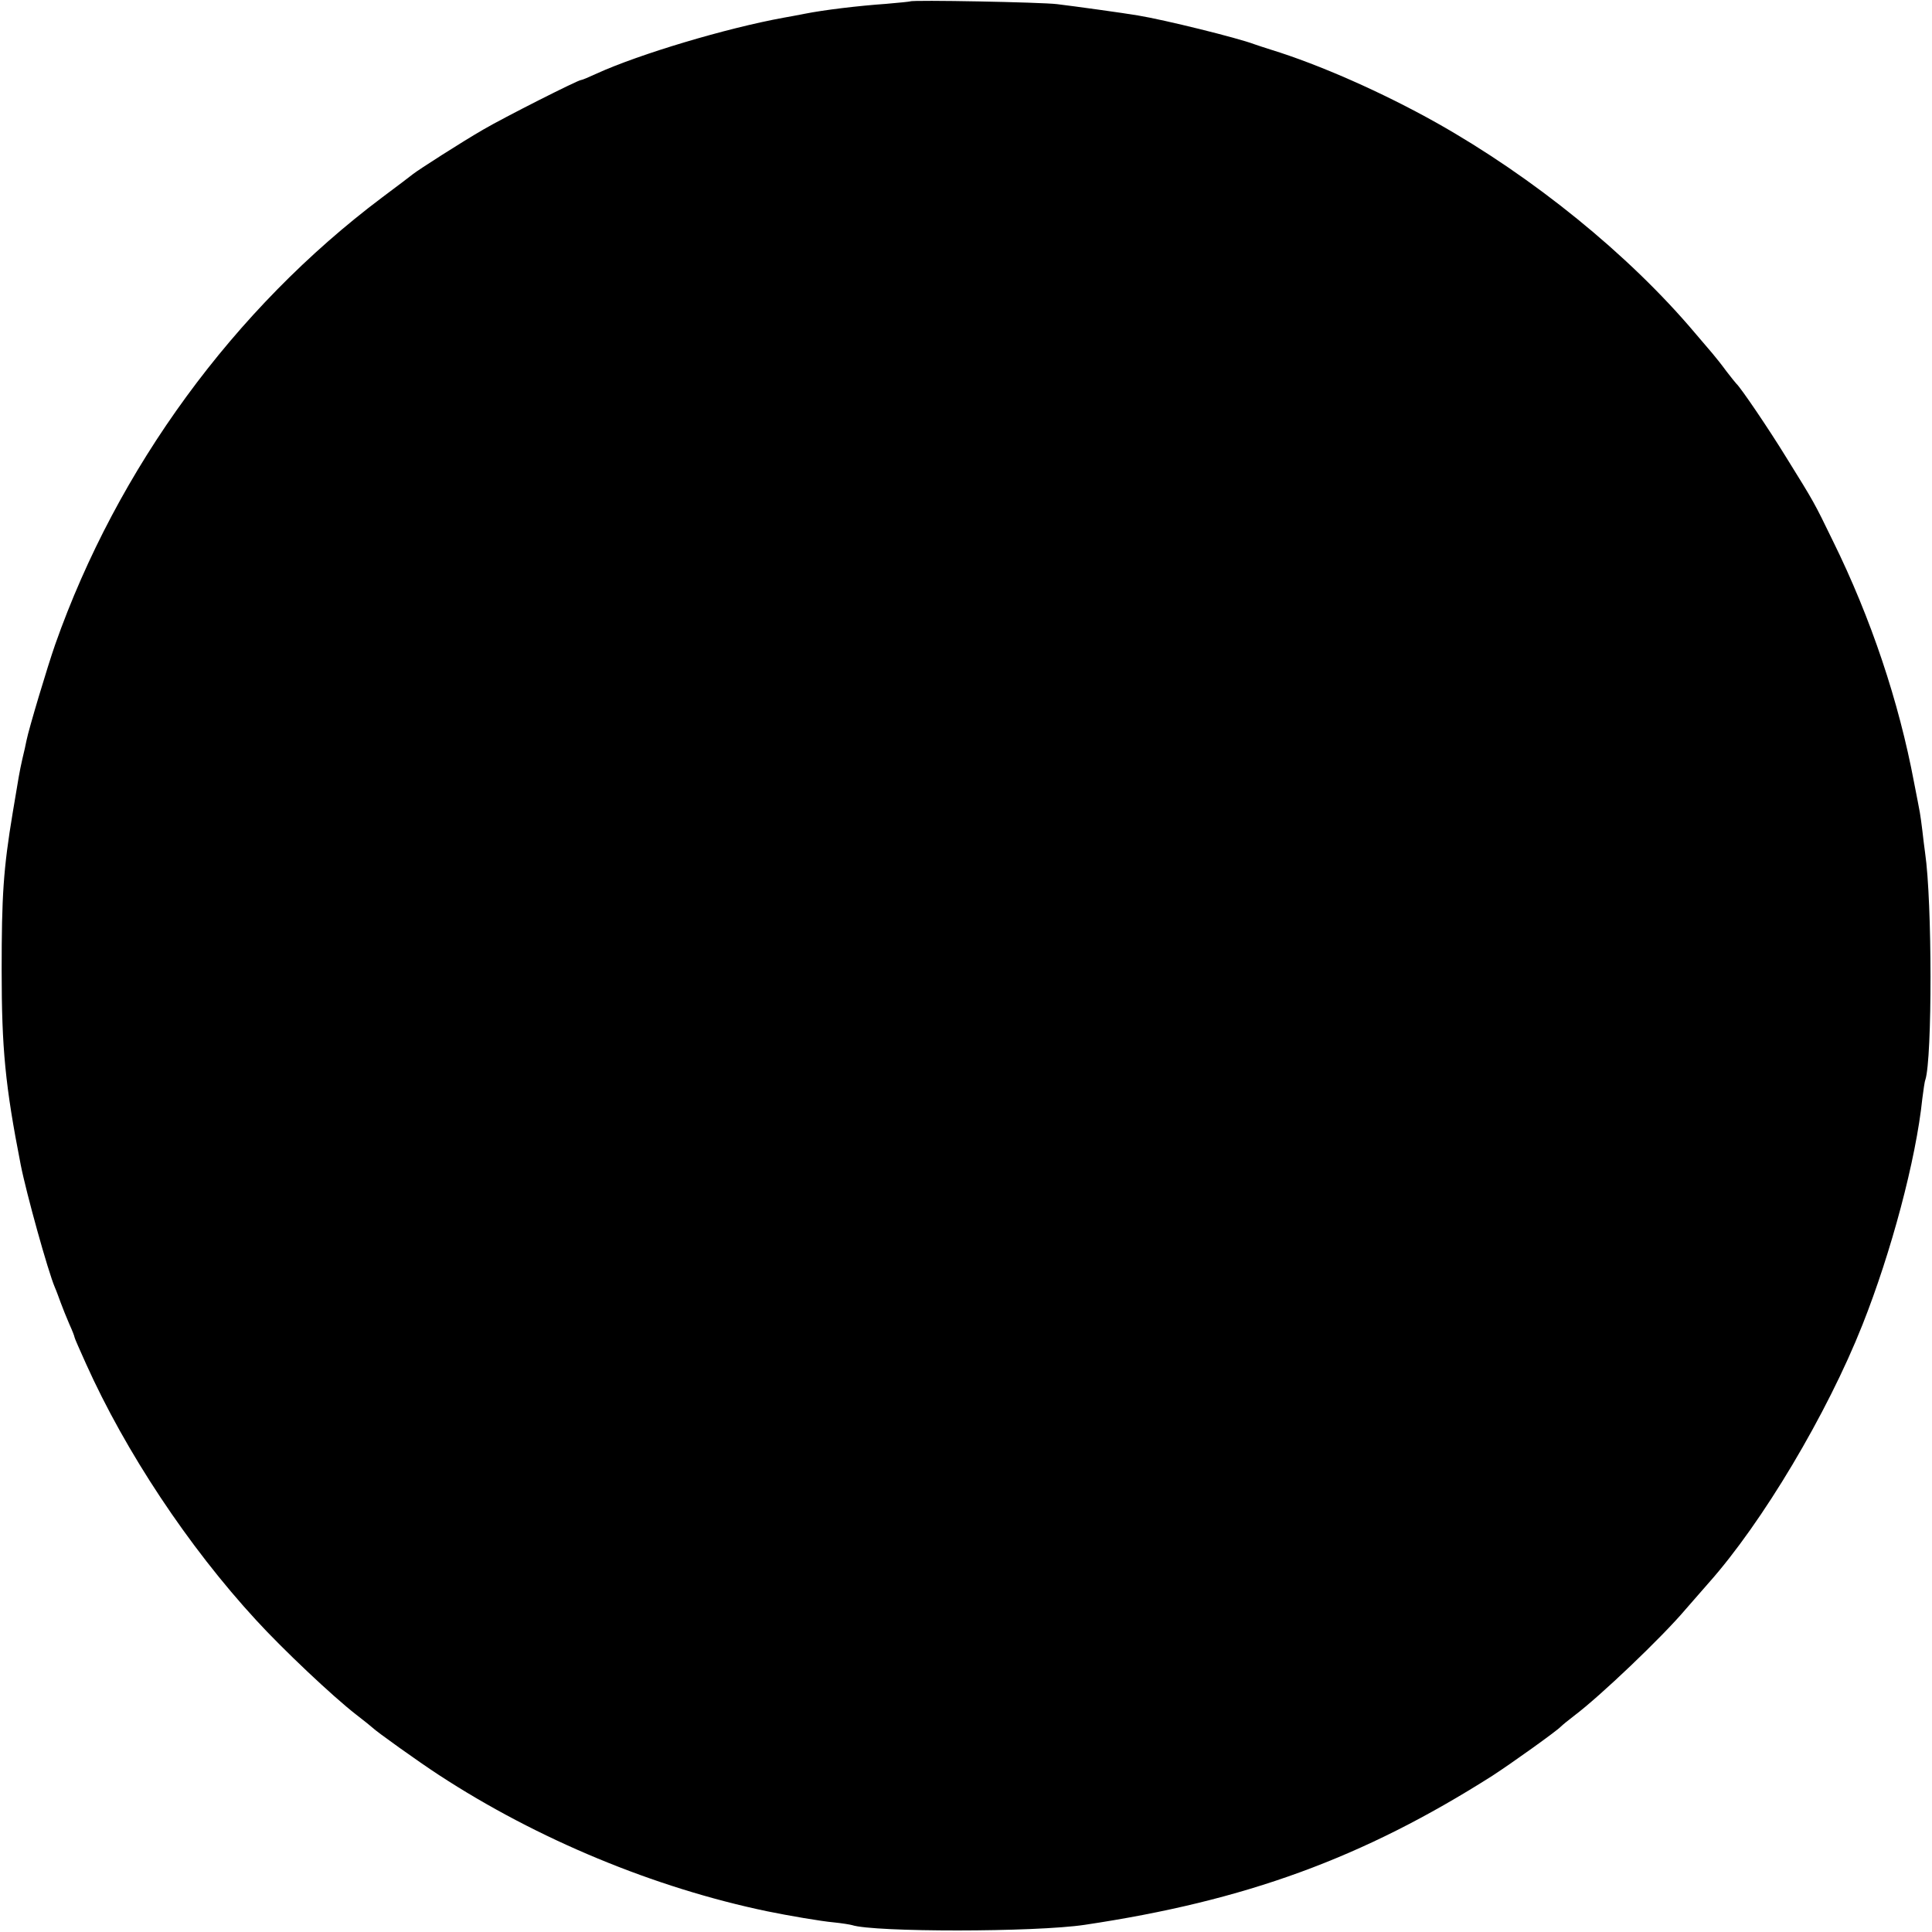 <svg version="1" xmlns="http://www.w3.org/2000/svg" width="933.333" height="933.333" viewBox="0 0 700 700"><path d="M329.8.5c-.2.1-4.1.5-8.8.9-10 .7-22.5 2.2-29.5 3.6-2.7.5-6.1 1.2-7.5 1.4-20.9 3.8-52.3 13.2-67.7 20.2-2.8 1.3-5.4 2.4-5.8 2.4-1.1 0-28 13.6-35.5 18-7.6 4.4-23.4 14.5-25.4 16.1-.6.5-5.6 4.3-11.1 8.4-53.8 40.4-96 98.2-118.5 162-2.8 8-9.6 30.7-10.4 34.8-.2 1.2-.9 4.2-1.5 6.7-1.1 4.9-1.3 6.3-3.5 19.5-3.4 20.4-4 30.2-4 57 0 28.4 1.3 41.9 6.9 70.5 2 10.2 9.9 38.7 12.4 44.5.5 1.1 1.4 3.6 2.1 5.5.7 1.9 2.1 5.4 3.1 7.7 1.1 2.4 1.9 4.5 1.9 4.8 0 .3 1.9 4.6 4.2 9.7 14.3 31.8 37 66.1 61.6 92.8 9.6 10.5 27.7 27.6 36.2 34.2 3 2.3 5.7 4.5 6 4.8 1.4 1.4 16.5 12.2 24 17.1 35.8 23.4 78.2 40.9 119 49.4 7.8 1.6 19.5 3.6 24 4 3 .3 6 .8 6.7 1 7.9 2.6 66.3 2.6 84.3-.1 58.3-8.7 100.8-24.2 147.7-54 6.8-4.4 23.3-16.2 24.8-17.8.6-.6 2.8-2.4 4.9-4 9.3-7 31.7-28.3 40.4-38.6 2.6-3 6.3-7.2 8.3-9.5 19.4-21.8 42.9-61.2 55.7-93.5 10.4-26.2 19.4-59.8 21.7-82 .4-3 .8-6.1 1.1-6.8 2.5-7.8 2.5-64.4-.1-82.2-.3-1.9-.7-5.6-1-8.1-.3-2.5-.7-5.4-.9-6.5-.2-1-1.1-6-2.1-10.9-5.5-29.3-15.6-59.5-29.4-87.5-6.8-14-6.8-14-16.8-30.1-6.5-10.6-16.7-25.6-18.2-26.9-.3-.3-1.9-2.3-3.6-4.5-1.6-2.2-3.9-5.1-5.1-6.5-1.2-1.4-4.1-4.8-6.4-7.5-23.9-28.3-58.5-56.3-93.5-76-19.8-11.1-42.5-21.1-60-26.5-2.2-.7-5-1.6-6.1-2-6.1-2.3-32.4-8.8-42.1-10.4-4.6-.8-23.4-3.4-29.3-4.1-5.4-.7-52.6-1.6-53.2-1z"/></svg>